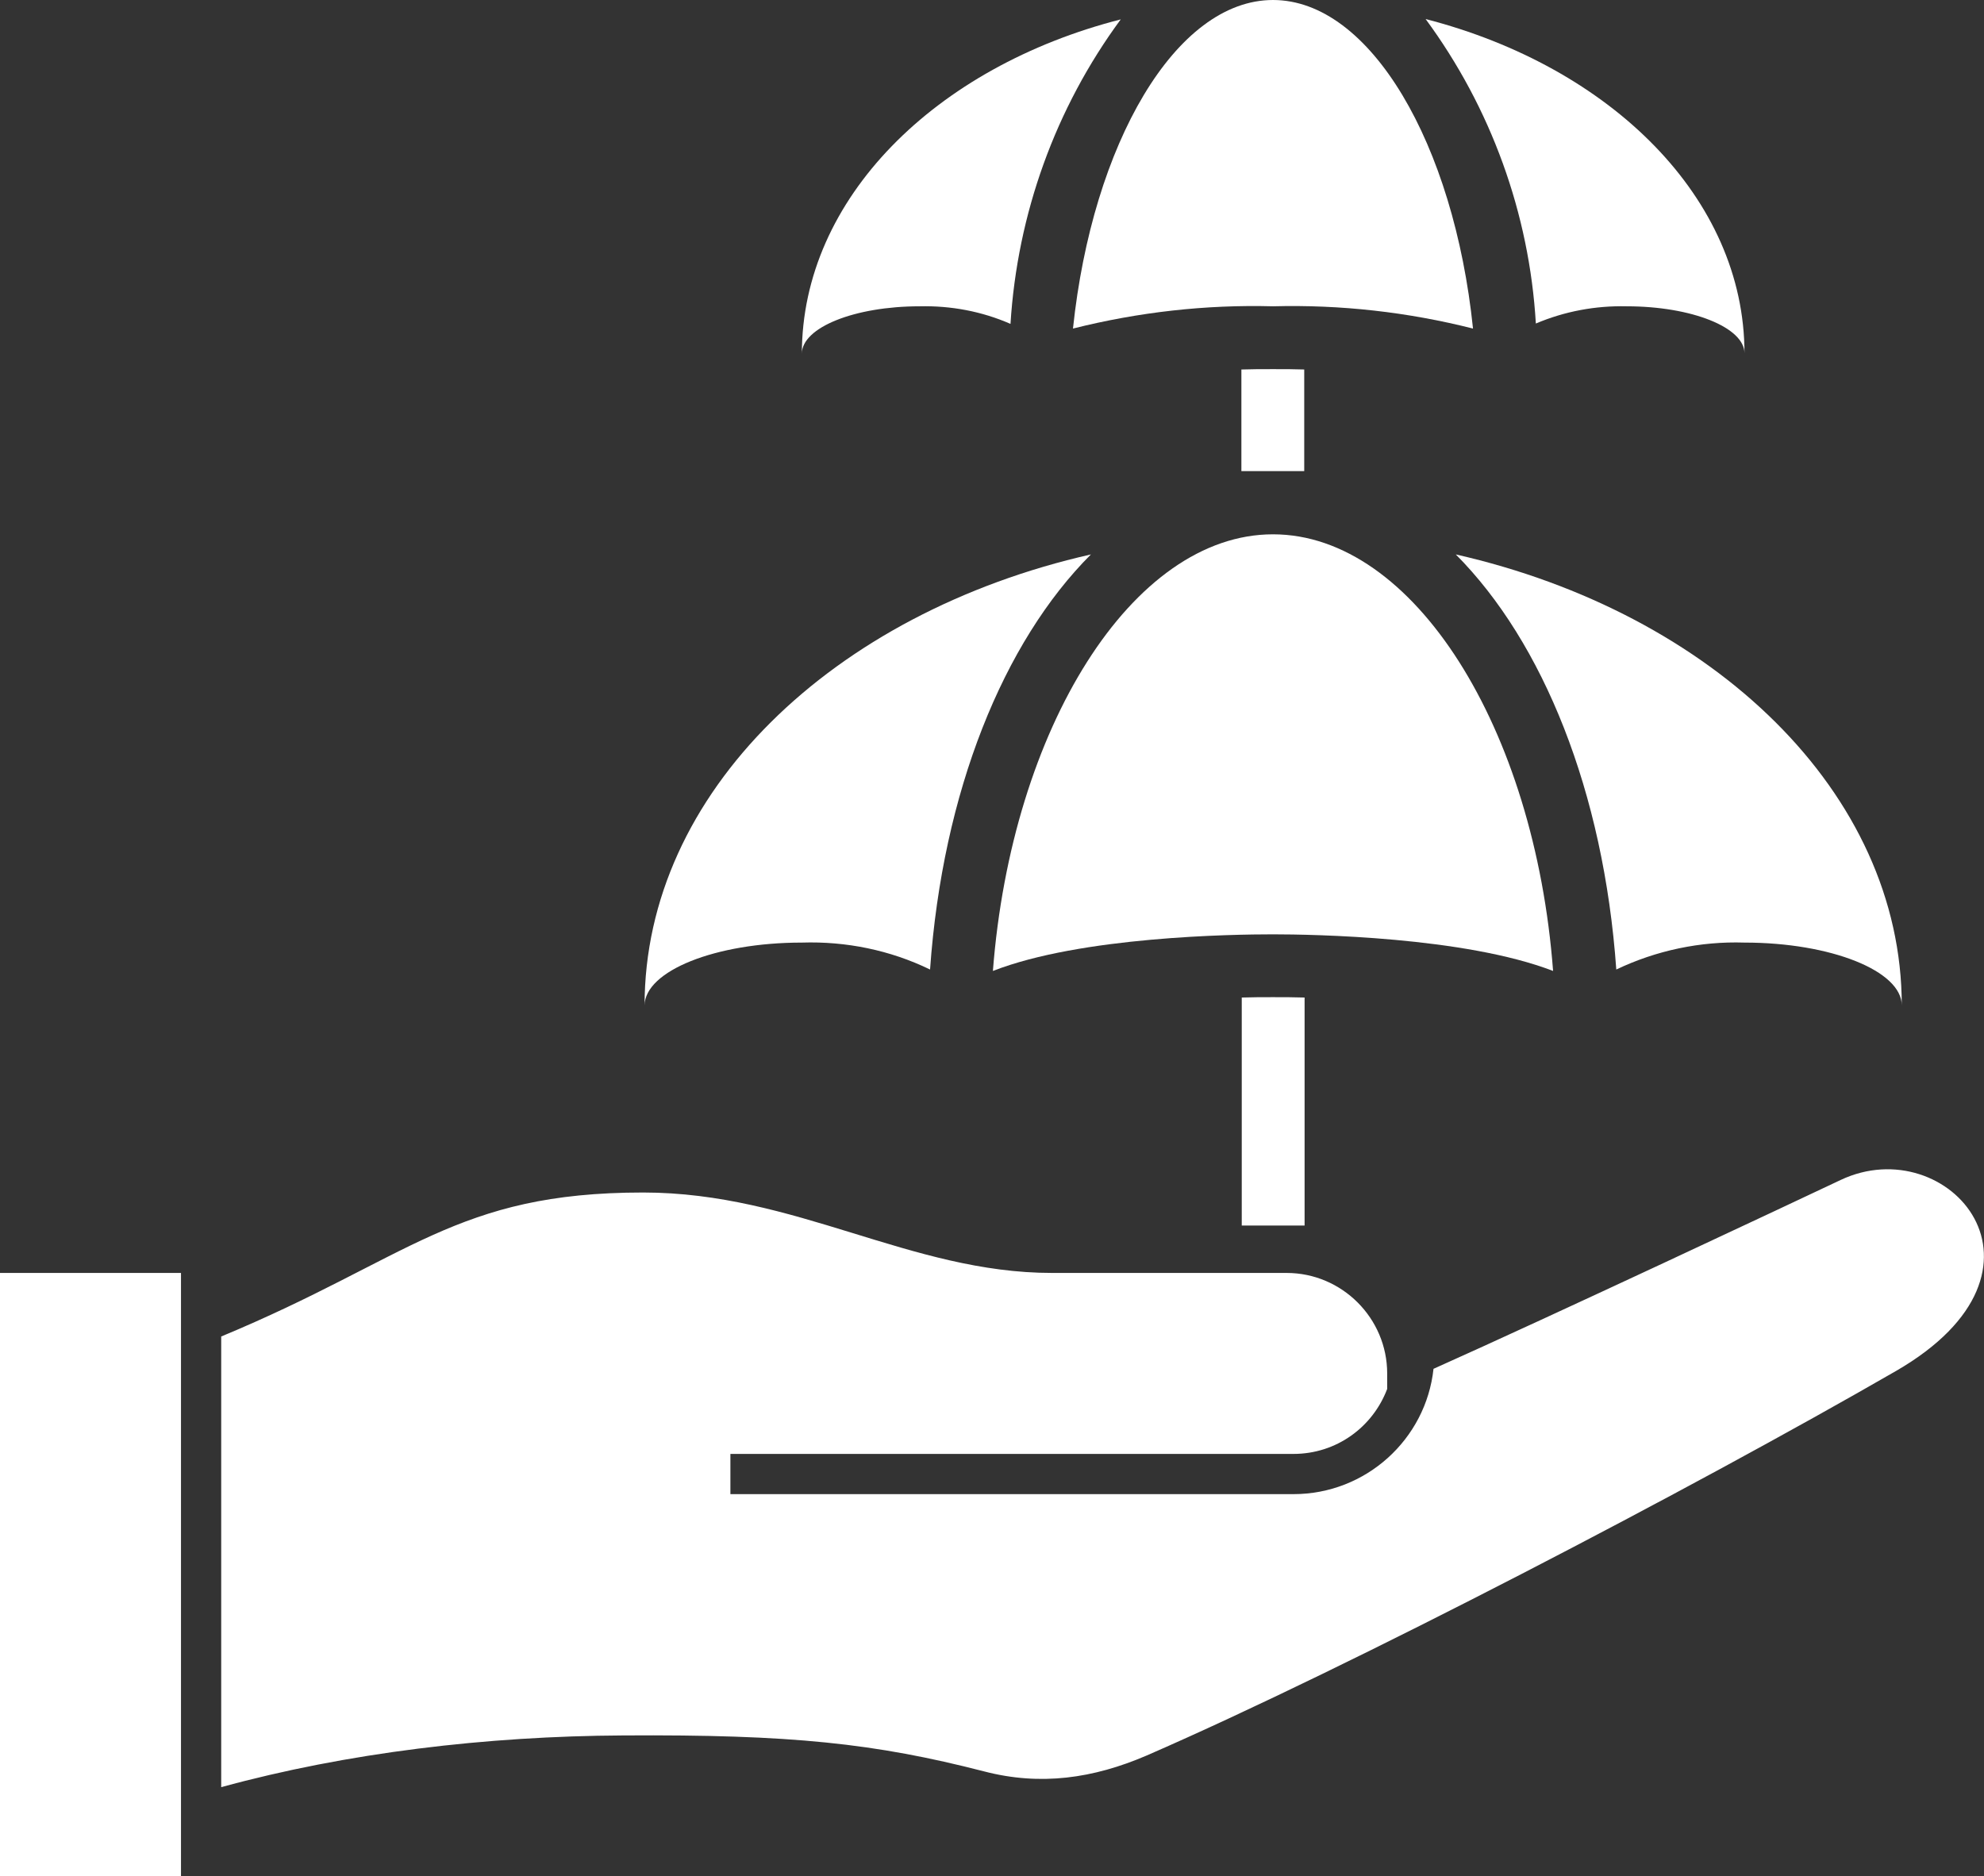 <?xml version="1.0" encoding="utf-8"?>
<!-- Generator: Adobe Illustrator 27.7.0, SVG Export Plug-In . SVG Version: 6.00 Build 0)  -->
<svg version="1.1" id="Layer_2_00000065063156477860406400000004562743955389141681_"
	 xmlns="http://www.w3.org/2000/svg" xmlns:xlink="http://www.w3.org/1999/xlink" x="0px" y="0px" viewBox="0 0 552.5 522.5"
	 style="enable-background:new 0 0 552.5 522.5;" xml:space="preserve">
<rect x="0" y="0" width="552.5" height="522.5" fill="#333333" stroke="none"/>
<style type="text/css">
	.st0{fill-rule:evenodd;clip-rule:evenodd;fill:#FFFFFF;}
	.st1{fill:#FFFFFF;}
</style>
<g id="Layer_2-2">
	<g id="Layer_1-2">
		<path class="st0" d="M0,392.8v129.7h50.4v-168H0V392.8L0,392.8z"/>
		<path class="st0" d="M512.6,328.6c-13.1,6.2-80.5,37.9-113.4,52.6c-2.1,19.6-18.8,34.9-39,34.9H203.4v-11.2h156.8
			c12,0,22.1-7.5,26.1-18.1v-4.3l0,0c0-15.4-12.6-28-28-28h-65.3c-39.6,0-71.4-22.4-113.9-22.4c-52.2,0-65,18.3-117.5,40.1v125.5
			c35.1-9.6,73.8-14.2,111.9-14.4c46.8-0.3,70.2,2.2,100.5,10c15.7,4.1,30.4,2,45.3-4.4c57.2-24.9,152-74.4,208.7-107.1
			C576.8,353.6,542.5,314.5,512.6,328.6L512.6,328.6L512.6,328.6L512.6,328.6z"/>
		<path class="st1" d="M345.8,277.8v63.5h17.5v-63.5c-3-0.1-5.9-0.1-8.8-0.1S348.8,277.7,345.8,277.8z"/>
		<path class="st1" d="M354.5,148.8c-39.2,0-72.8,54.1-78,121.6c24.6-9.6,66.9-10.2,78-10.2s53.4,0.7,78,10.2
			C427.4,202.8,393.7,148.8,354.5,148.8z"/>
		<path class="st1" d="M450.1,270c11.1-5.3,23.4-7.9,35.7-7.5c24.1,0,43.8,7.9,43.8,17.5c0-59.2-52.4-109.3-124.2-125.6
			C429.7,178.8,446.6,220.5,450.1,270L450.1,270z"/>
		<path class="st1" d="M223.3,262.5c12.3-0.4,24.6,2.1,35.7,7.5c3.5-49.5,20.4-91.2,44.8-115.6c-71.9,16.3-124.3,66.4-124.3,125.6
			C179.6,270.4,199.2,262.5,223.3,262.5L223.3,262.5L223.3,262.5z"/>
		<path class="st1" d="M256.1,85.3c8.7-0.2,17.3,1.4,25.3,4.9c1.9-30.6,12.5-60.1,30.7-84.8c-51.6,13.2-88.8,49.9-88.8,93.1
			C223.3,91.2,238,85.3,256.1,85.3L256.1,85.3z"/>
		<path class="st1" d="M363.3,102.9c-2.8-0.1-5.7-0.1-8.8-0.1s-6,0-8.8,0.1v28.3h17.5V102.9z"/>
		<path class="st1" d="M354.5,85.3c18.8-0.5,37.5,1.6,55.7,6.2C404.9,40.1,381.6,0,354.5,0s-50.3,40.1-55.7,91.5
			C317.1,86.9,335.8,84.8,354.5,85.3z"/>
		<path class="st1" d="M453,85.3c18.1,0,32.8,5.9,32.8,13.1c0-43.2-37.2-79.8-88.8-93.1c18.2,24.7,28.9,54.2,30.7,84.8
			C435.7,86.7,444.3,85.1,453,85.3L453,85.3L453,85.3z"/>
	</g>
</g>
</svg>
